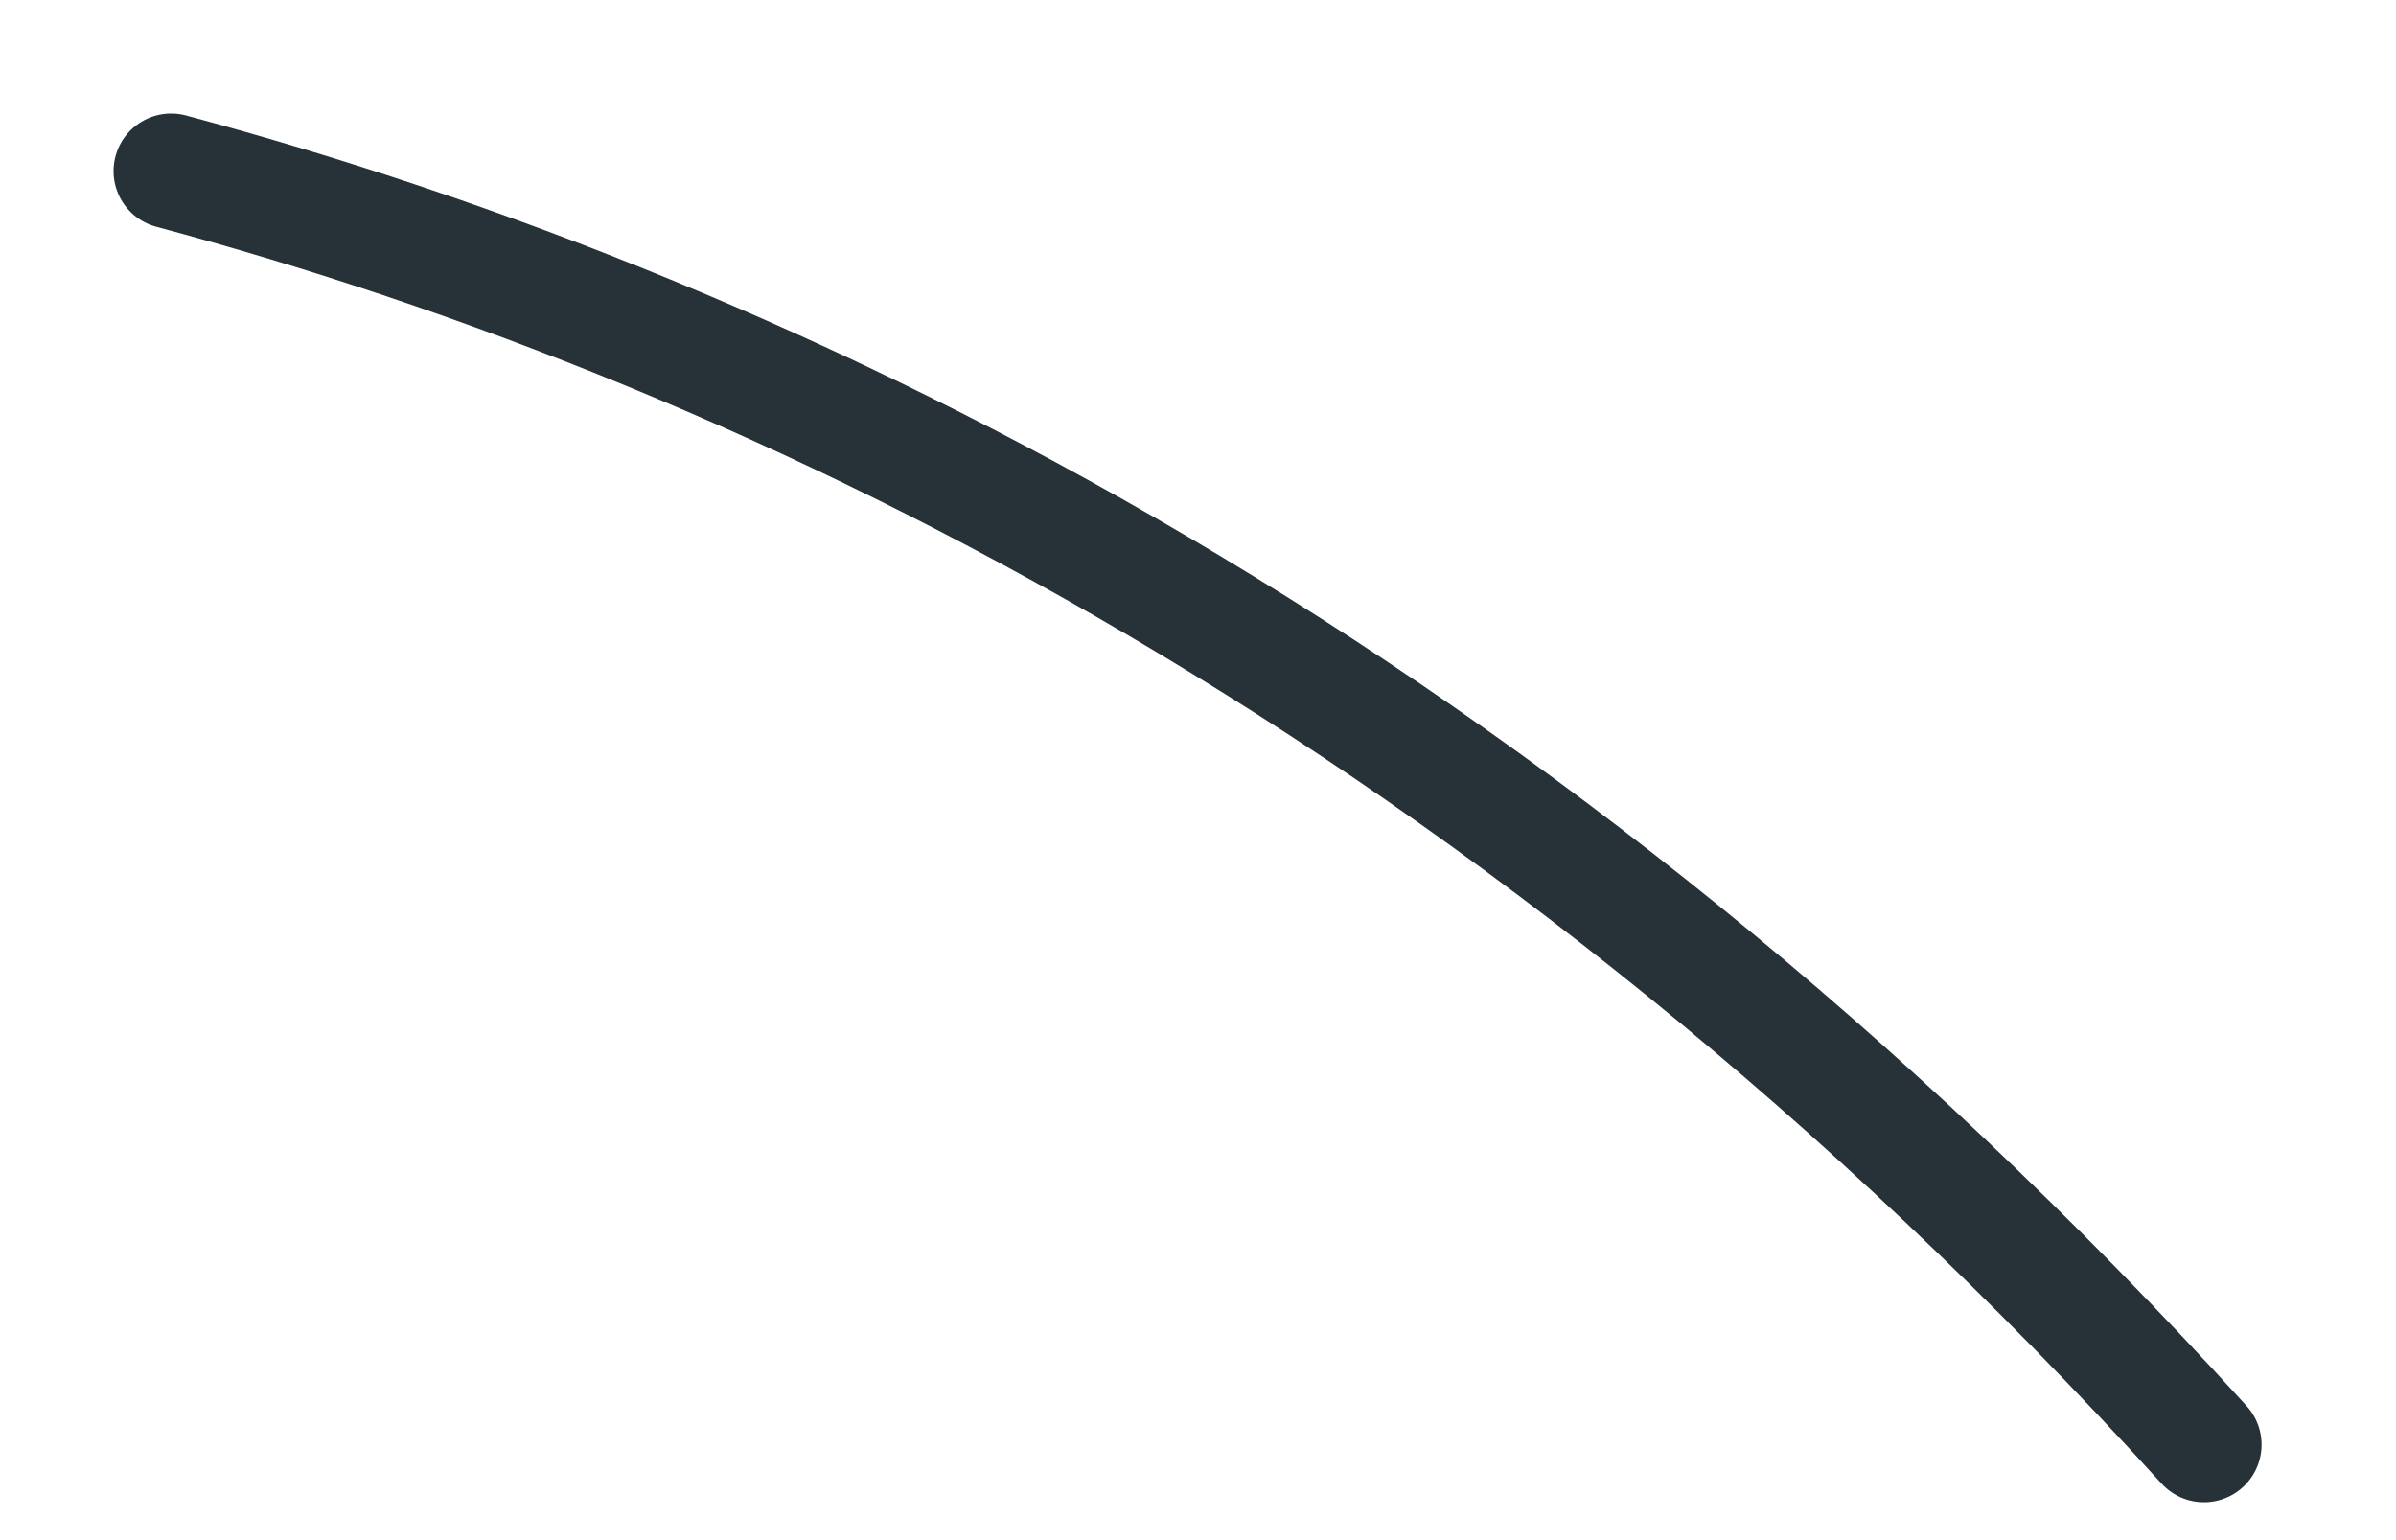 <?xml version="1.0" encoding="utf-8"?>
<svg xmlns="http://www.w3.org/2000/svg" fill="none" height="100%" overflow="visible" preserveAspectRatio="none" style="display: block;" viewBox="0 0 14 9" width="100%">
<path d="M1 1C4.554 1.954 8.872 4.036 12.878 8.442" id="Vector" stroke="#263238" stroke-linecap="round" stroke-linejoin="round" stroke-miterlimit="10" stroke-width="0.673"/>
</svg>